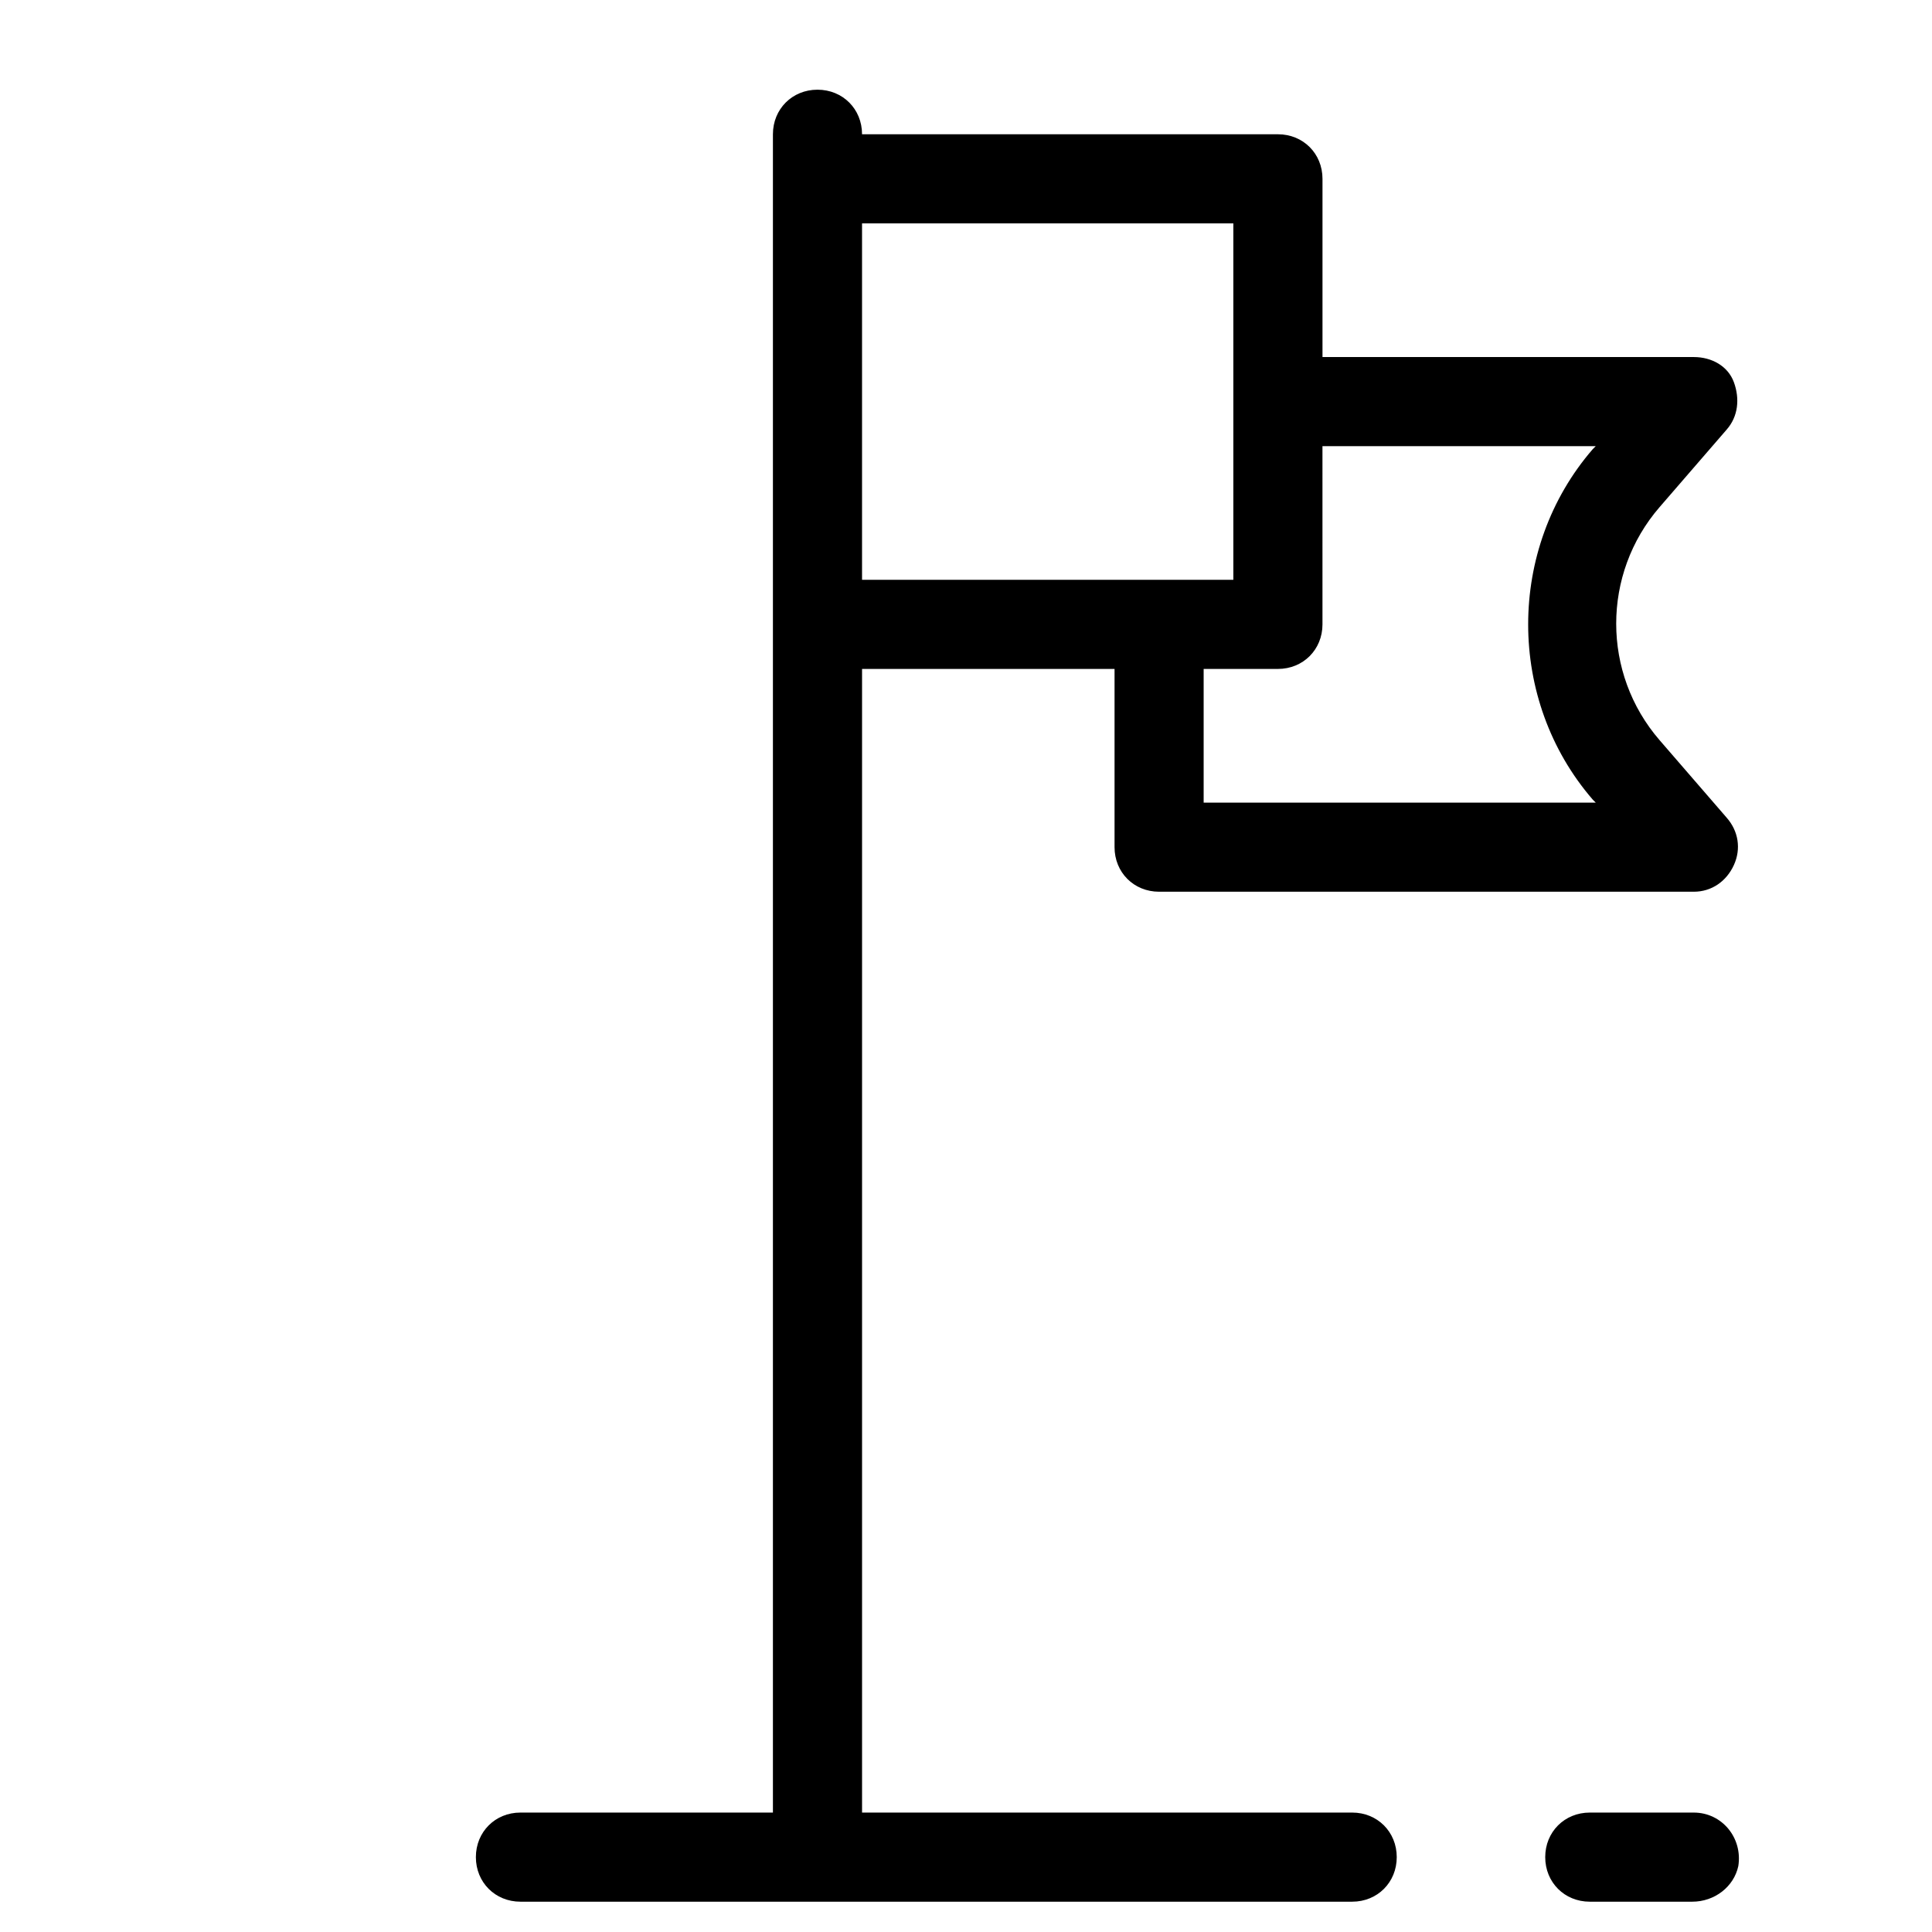 <?xml version="1.0" encoding="UTF-8"?>
<!-- Uploaded to: ICON Repo, www.svgrepo.com, Generator: ICON Repo Mixer Tools -->
<svg fill="#000000" width="800px" height="800px" version="1.1" viewBox="144 144 512 512" xmlns="http://www.w3.org/2000/svg">
 <g>
  <path d="m592.86 624.35h-27.551c-6.691 0-11.809 5.117-11.809 11.809s5.117 11.809 11.809 11.809h27.16c5.902 0 11.02-3.938 12.203-9.445 1.176-7.481-4.336-14.172-11.812-14.172z"/>
  <path d="m482.66 179.58h-110.21c0-6.691-5.117-11.809-11.809-11.809-6.691 0-11.809 5.117-11.809 11.809v444.77h-66.91c-6.691 0-11.809 5.117-11.809 11.809s5.117 11.809 11.809 11.809h220.42c6.691 0 11.809-5.117 11.809-11.809s-5.117-11.809-11.809-11.809h-129.89v-303.07h66.914v47.23c0 6.691 5.117 11.809 11.809 11.809h141.7c4.723 0 8.66-2.754 10.629-7.086 1.969-4.328 1.18-9.055-1.969-12.594l-17.711-20.469c-15.352-17.711-15.352-44.082 0-61.797l17.711-20.469c3.148-3.543 3.543-8.266 1.969-12.594-1.578-4.324-5.906-6.688-10.629-6.688h-98.402v-47.23c0-6.691-5.113-11.809-11.805-11.809zm-110.21 118.08v-94.465h98.398v94.465zm194.44-35.426-0.789 0.789c-22.828 26.371-22.828 66.52 0 92.891l0.789 0.789-103.91-0.004v-35.426h19.68c6.691 0 11.809-5.117 11.809-11.809l-0.004-47.23z"/>
 </g>
</svg>